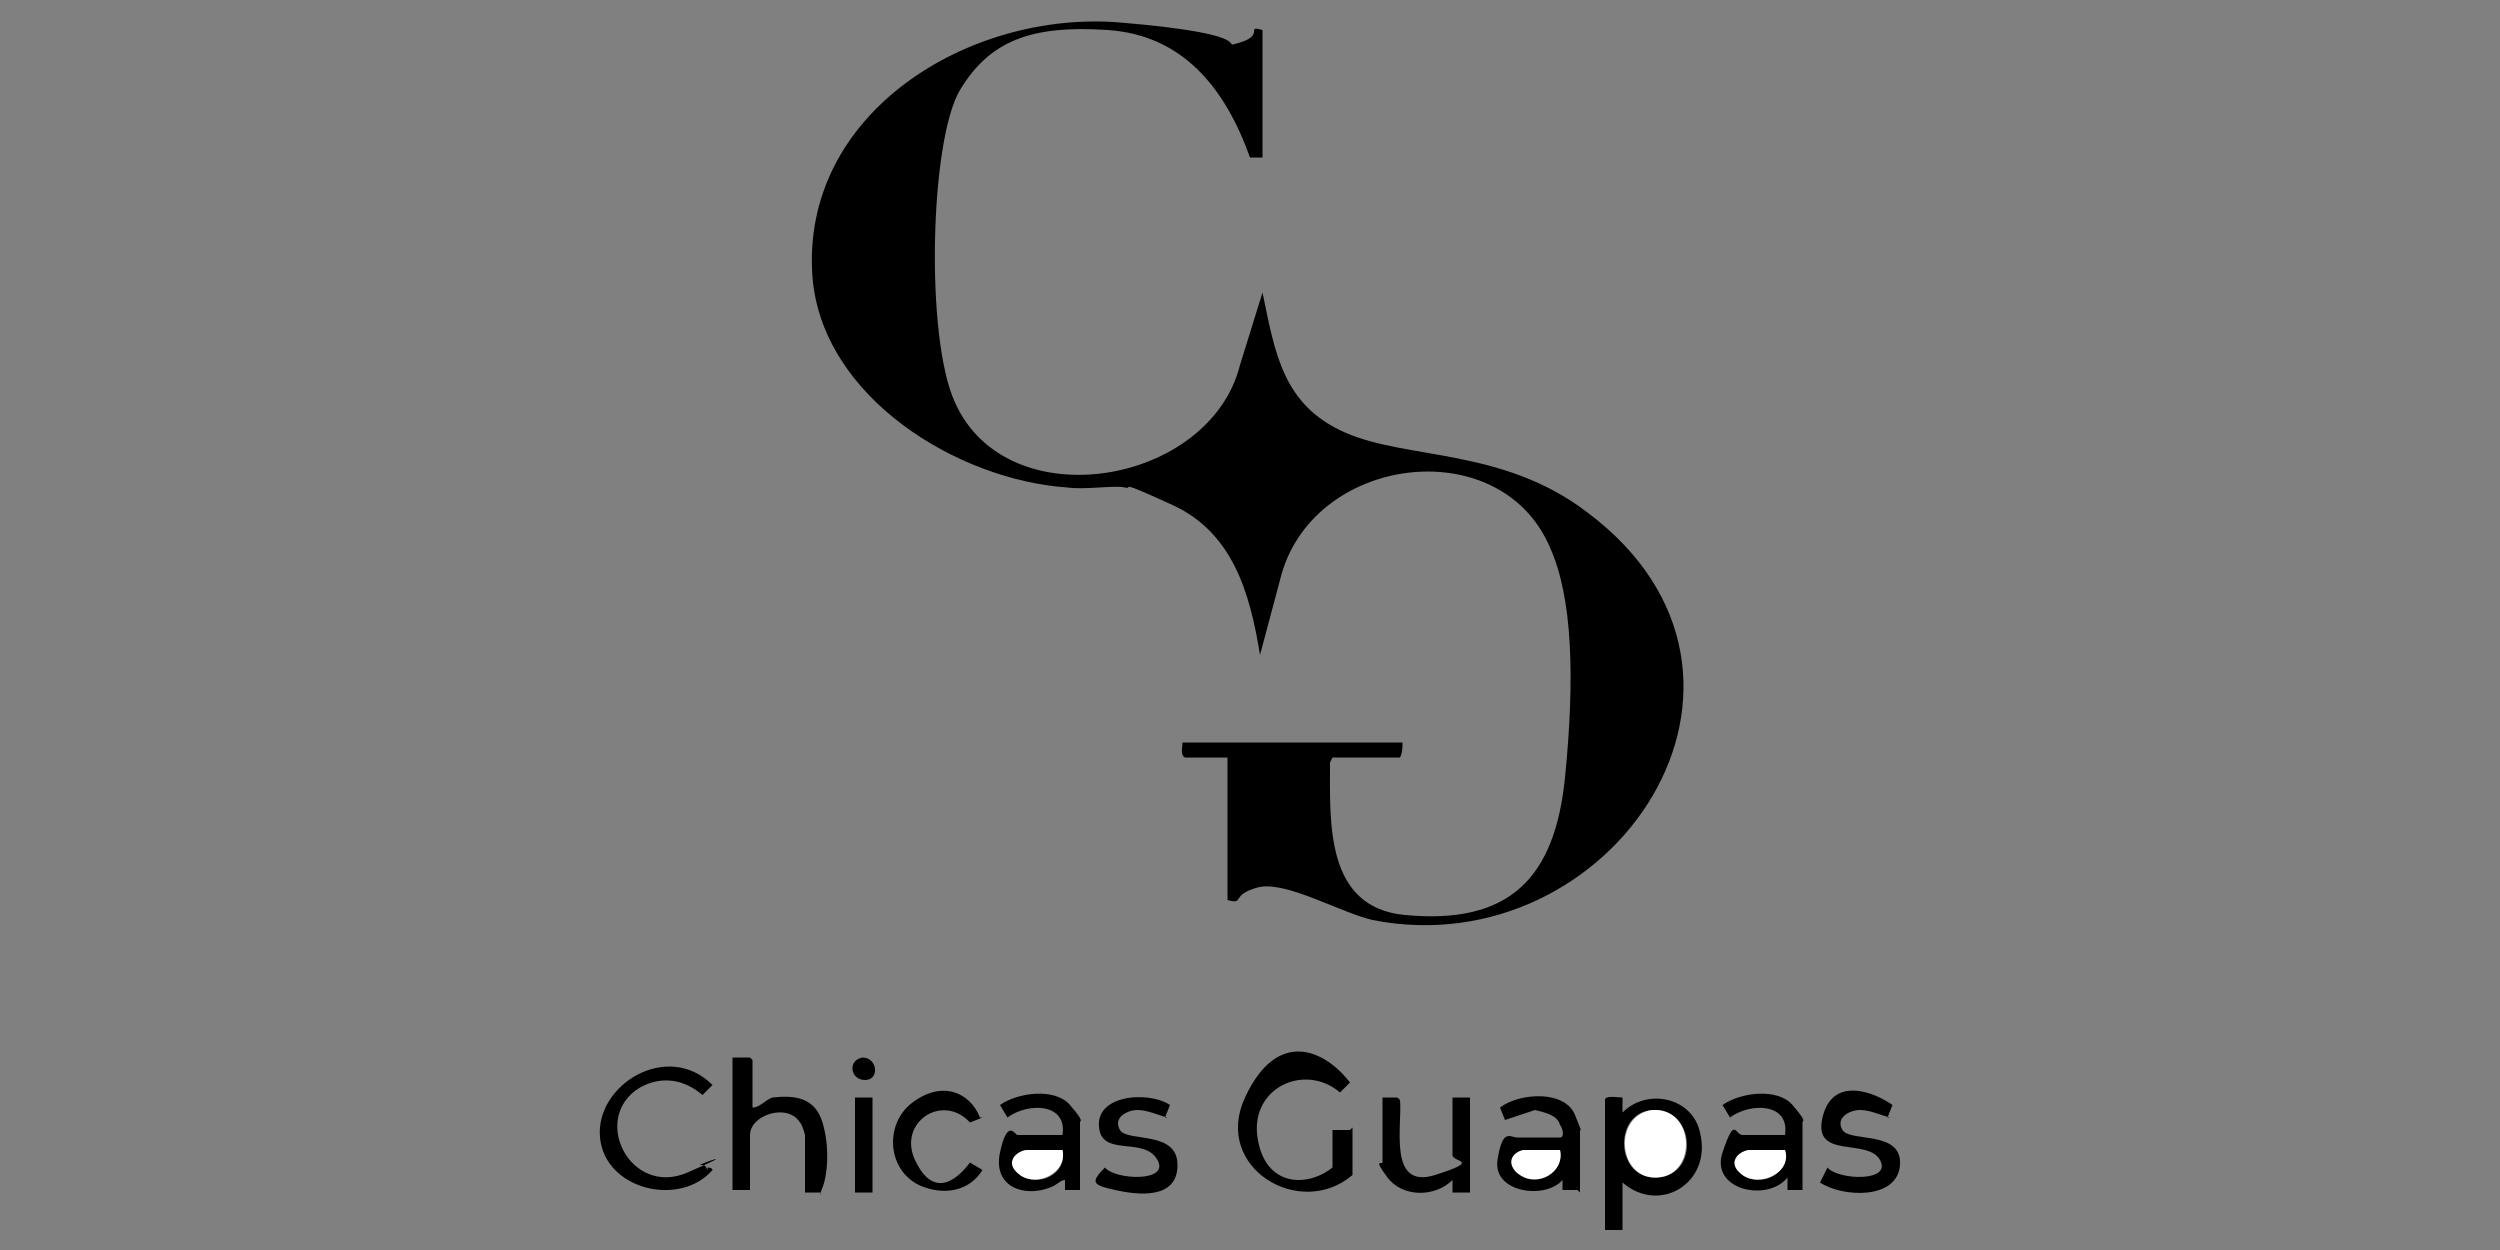 <svg xmlns="http://www.w3.org/2000/svg" viewBox="0 0 100 50"><rect x="0" y="0" width="100" height="50" fill="#808080" stroke="none"/><path d="M53.2 30.5c0 2.4-.2 5.8 3 6.1 4.2.4 6-1.5 6.4-5.5s.3-7.2-.6-9.2c-2-4.7-9.6-3.7-10.8 1.3l-.8 3c-.4-2.5-1.1-4.9-3.5-6s-1.5-.6-1.9-.7-1.6.1-2.3 0c-4.4-.3-9.8-3.6-10.2-8.4C32 4.5 38.8.4 44.8.9s3.8 1.1 4.8.8.2-.7.9-.5v5.1H50c-1-2.8-2.7-4.9-5.7-5.1s-4.7.4-5.9 2.4-1.4 9.9-.2 12.5c2.1 4.7 10.2 3.3 11.4-1.5l.9-2.9c.5 2.4.8 4.5 3.3 5.6s6.3.6 9.7 3.2c8.8 6.6 1 18.2-8.6 16.3-1.3-.3-3.5-1.6-4.6-1.3s-.5.7-1.2.5v-5.7h-1.7c-.2-.1-.1-.4-.1-.6h8.8c0 .2 0 .4-.1.6h-2.7Zm11 13.5c0-.2.5-.1.7-.1v.6c1-1 2.8-.6 3.1.8.5 2-1.6 3.3-3.1 2v1.9h-.7v-5.1Zm1.9.4c-1.6.1-1.5 2.8.2 2.7s1.5-2.8-.2-2.7Zm-12 .7V47c-2.1 1.8-5.6-.3-4.3-3.1S53 42 54 43.3l-.4.4c-1.4-1.2-3.6-.2-3.3 1.8s2 2 3 1.2v-1.5h.7Zm-24-2.7v1.9c.3 0 .5-.3.8-.4.9-.1 1.7 0 2 1s.2 2.1 0 2.6 0 .2-.1.2h-.6v-2.3s-.1-.4-.2-.5c-.5-.8-2-.3-2 .5v2.2h-.7v-5.3h.7Zm-1.8 4.3s.2 0 .2.1c-1.3 1.5-4.3.8-4.5-1.3s2.7-3.9 4.5-2.1l-.4.4c-.7-.6-1.6-.8-2.5-.3-2 1.2-.4 4.4 1.9 3.4s.4-.3.5-.3c.2 0 .2 0 .3.2Zm34.8.9h-.6v-.4c-.7.8-2.8.5-2.6-.8s.5-.9.8-.9h1.7c.2 0 .1-.4 0-.5-.1-.4-.6-.5-1-.6l-1.2.4-.2-.5c.8-.6 2.6-.7 3 .3s.2.5.2.6v2.5Zm-.7-1.6H61c-.4 0-.8.7-.2 1s1.8-.1 1.6-1Zm-19.2 1.6h-.6v-.4c-.2 0-.3.2-.6.3-1 .4-2.3 0-2-1.4s.6-.7.7-.7h1.8c.2-1.3-1.4-1.3-2.2-.7l-.3-.5c.7-.5 2.2-.7 2.8 0s.4.6.4.7v2.6Zm-.7-1.6h-1.4c-.4 0-.7.6-.3 1 .7.5 1.9 0 1.7-1Zm29.6 1.6h-.6v-.5c-.8 1-3.1.5-2.6-1s.5-.7.8-.7h1.7c.2-1.3-1.4-1.3-2.2-.7l-.3-.5c.7-.5 2.2-.7 2.8 0s.4.6.4.7v2.6Zm-.7-1.6H70c-.4 0-.7.6-.3 1 .7.5 1.9 0 1.7-1Zm-13.3-2.1h.7v3.8h-.7v-.5c-.7.7-2 .7-2.6-.1s-.2-.5-.2-.6v-2.6h.6l.1.1c.1 1-.5 3.6 1.4 3s.7-.5.7-.8v-2.3Zm-11.4.8c-.4-.1-.8-.3-1.2-.3s-1 .3-.7.8 2.3 0 2.3 1.4-1.6 1.2-2.5 1-1-.3-.4-.9c.4.5 2.6.6 2.1-.3s-2-.2-2.3-1.1c-.4-1.5 1.9-1.7 2.8-1.1l-.2.5Zm28.9 0c-.4-.1-.8-.3-1.2-.3s-1 .3-.7.8 2.4 0 2.3 1.4-2.3 1.3-3.2.7l.3-.6c.4.5 2.6.6 2.1-.3s-2.7 0-2.3-1.7 2.1-1 2.8-.5l-.2.5Zm-36.3 0-.5.2c-1.1-1.2-2.9 0-2.2 1.5s1.6.9 2.2.1l.5.3c-.5.8-1.4 1-2.3.7-1.5-.5-1.7-2.5-.5-3.4s2.3-.4 2.7.6Zm-5.1-.8h.7v3.8h-.7zm.3-1.6c.6 0 .7.9.1.9s-.7-.8-.1-.9Z"/><path d="M66.1 44.4c1.7-.1 1.8 2.6.2 2.7s-1.8-2.5-.2-2.7ZM62.4 46c.2.9-.9 1.5-1.6 1s-.2-1 .2-1h1.4Zm-19.9 0c.2.9-1 1.5-1.7 1s-.1-1 .3-1h1.4Zm28.9 0c.3.9-1 1.5-1.7 1s-.1-1 .3-1h1.4Z" style="fill:#fff"/></svg>
